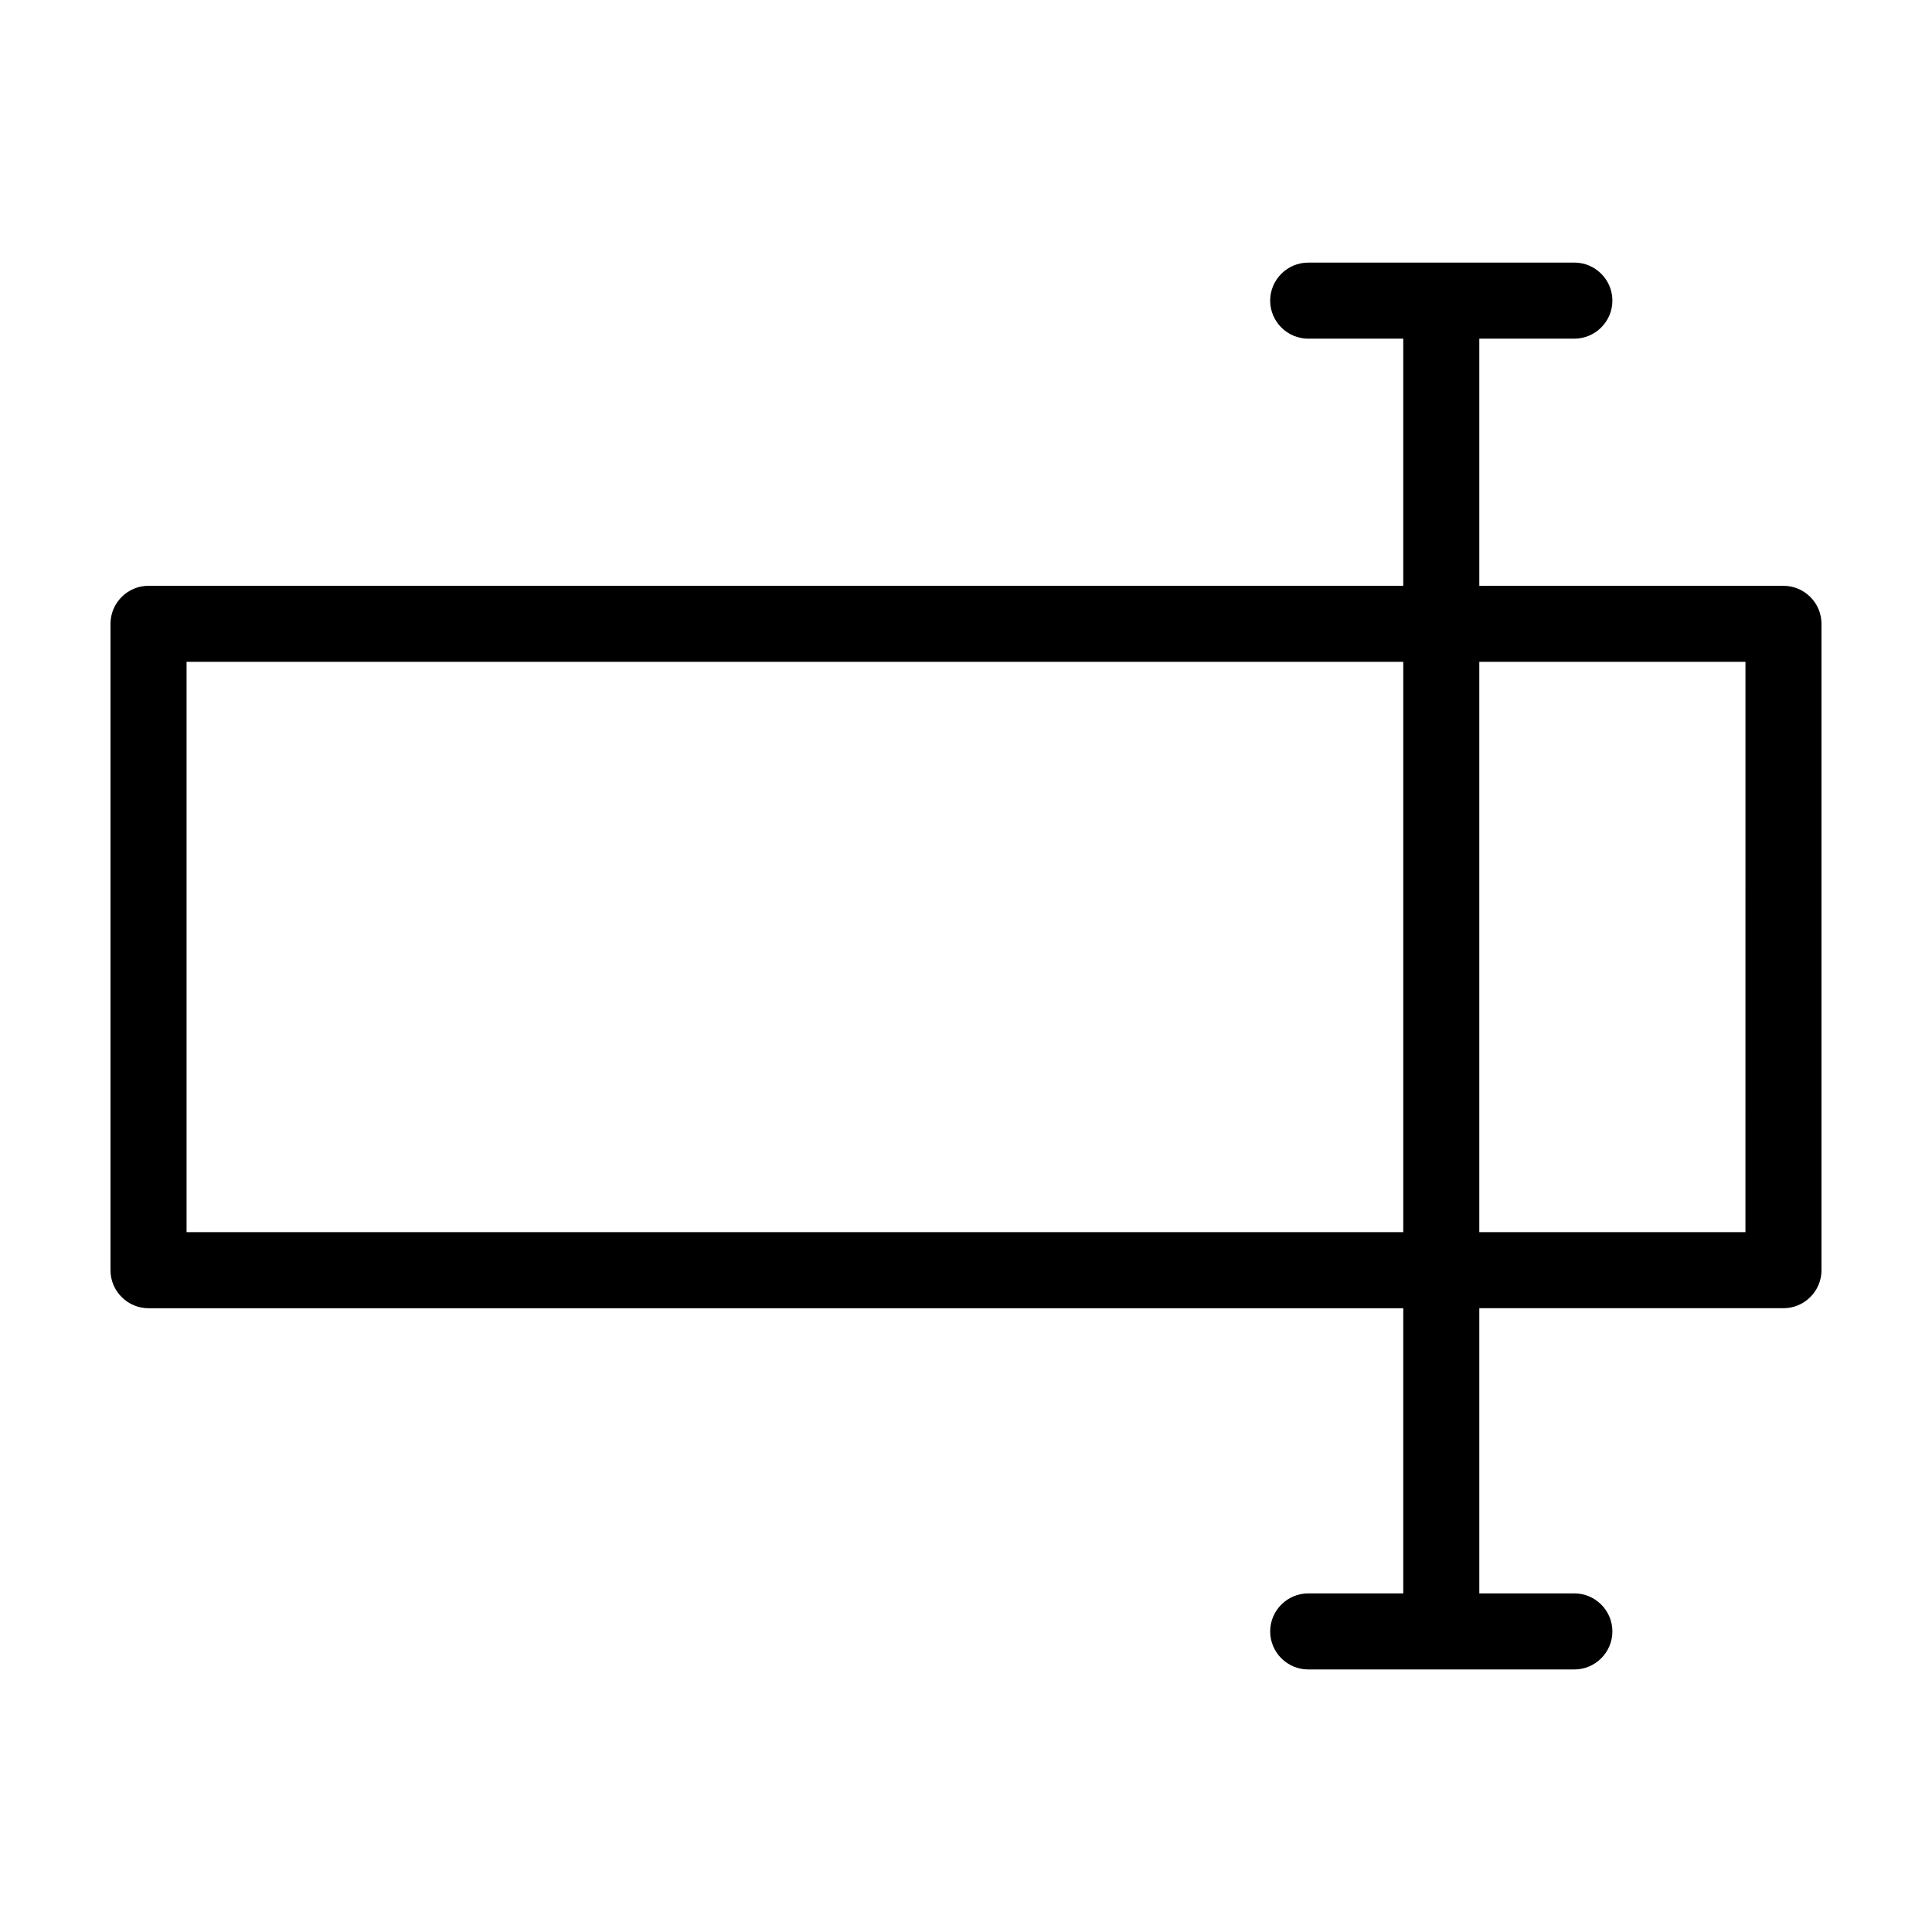 <?xml version="1.0" encoding="UTF-8"?>
<!-- Uploaded to: ICON Repo, www.iconrepo.com, Generator: ICON Repo Mixer Tools -->
<svg fill="#000000" width="800px" height="800px" version="1.1" viewBox="144 144 512 512" xmlns="http://www.w3.org/2000/svg">
 <path d="m616.64 299.24h-80.609v-65.496h25.191c5.543 0 10.078-4.535 10.078-10.078 0-5.543-4.535-10.078-10.078-10.078l-70.535 0.004c-5.543 0-10.078 4.535-10.078 10.078s4.535 10.078 10.078 10.078h25.191v65.496l-332.52-0.004c-5.543 0-10.078 4.535-10.078 10.078v171.3c0 5.543 4.535 10.078 10.078 10.078h332.52v75.57h-25.191c-5.543 0-10.078 4.535-10.078 10.078 0 5.543 4.535 10.078 10.078 10.078h70.535c5.543 0 10.078-4.535 10.078-10.078 0-5.543-4.535-10.078-10.078-10.078h-25.191v-75.578h80.609c5.543 0 10.078-4.535 10.078-10.078l-0.004-171.29c0-5.543-4.531-10.074-10.074-10.074zm-423.2 171.29v-151.14h322.44v151.14zm413.12 0h-70.531v-151.14h70.535z"/>
</svg>
